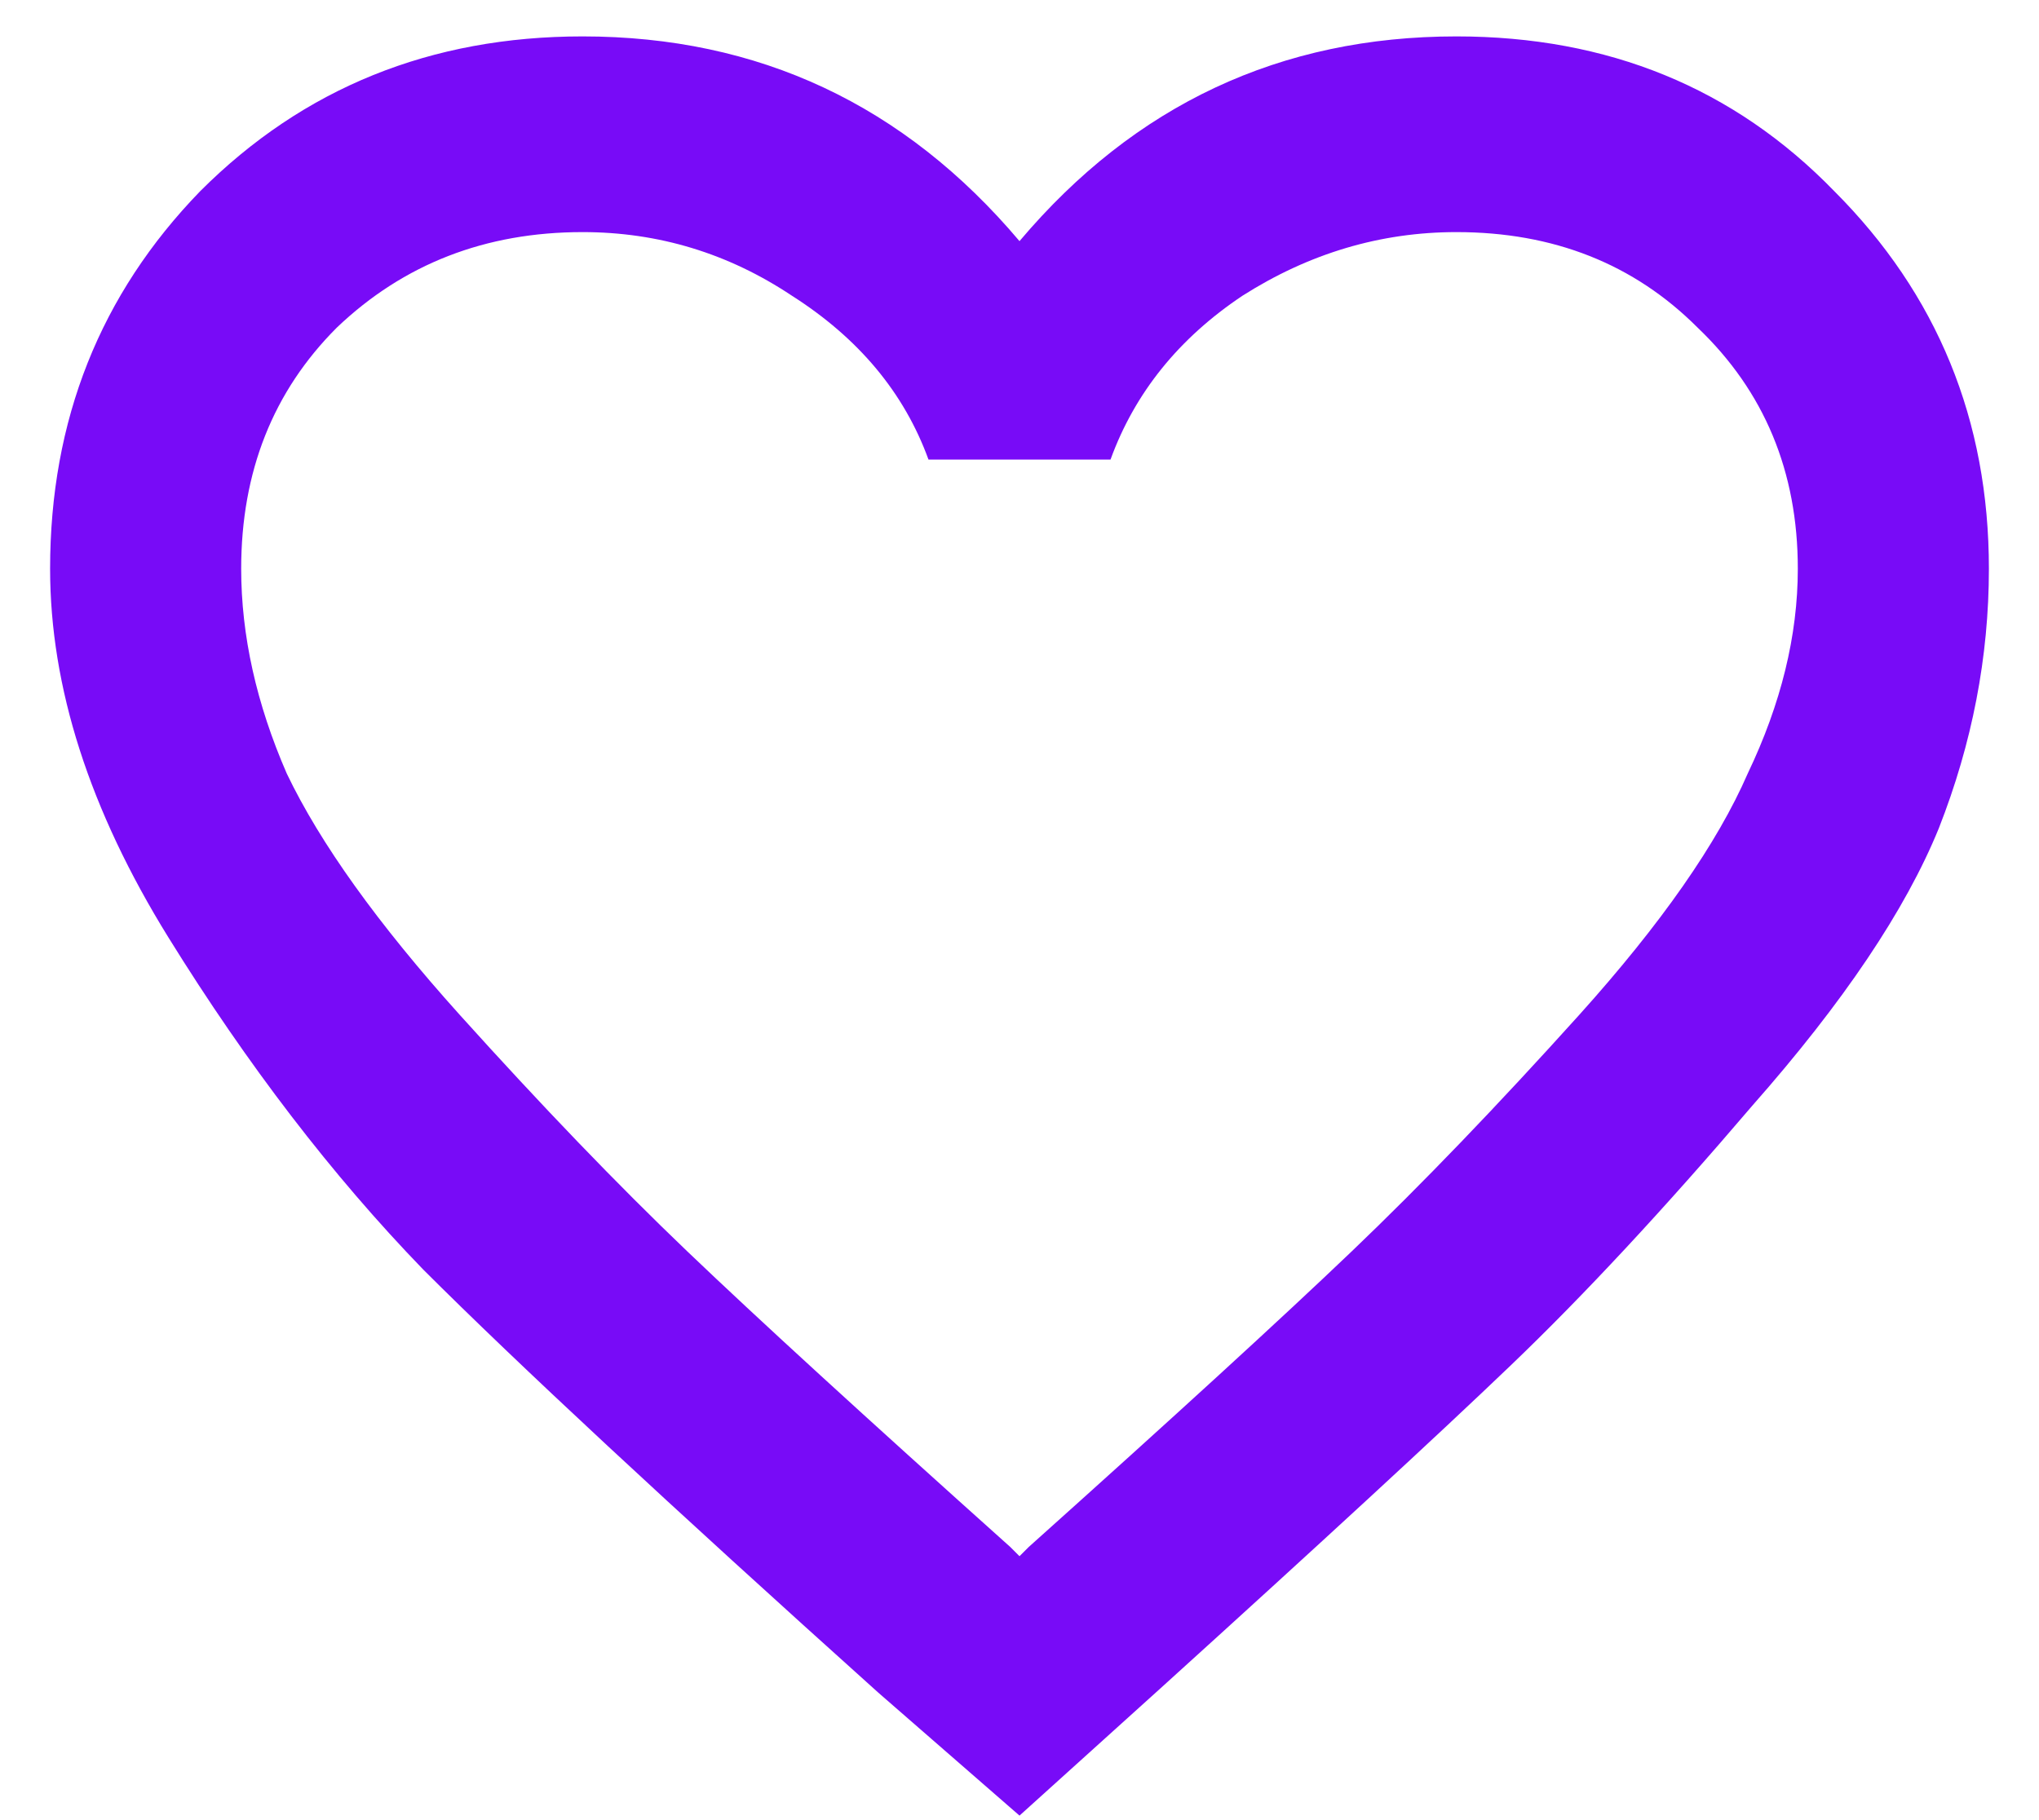 <svg width="28" height="25" viewBox="0 0 28 25" fill="none" xmlns="http://www.w3.org/2000/svg">
<path d="M14.125 21.25C16.125 19.458 17.604 18.104 18.562 17.188C19.521 16.271 20.562 15.188 21.688 13.938C22.812 12.688 23.583 11.583 24 10.625C24.458 9.667 24.688 8.729 24.688 7.812C24.688 6.479 24.229 5.375 23.312 4.5C22.438 3.625 21.333 3.188 20 3.188C18.958 3.188 17.979 3.479 17.062 4.062C16.188 4.646 15.583 5.396 15.25 6.312H12.75C12.417 5.396 11.792 4.646 10.875 4.062C10 3.479 9.042 3.188 8 3.188C6.667 3.188 5.542 3.625 4.625 4.5C3.75 5.375 3.312 6.479 3.312 7.812C3.312 8.729 3.521 9.667 3.938 10.625C4.396 11.583 5.188 12.688 6.312 13.938C7.438 15.188 8.479 16.271 9.438 17.188C10.396 18.104 11.875 19.458 13.875 21.25L14 21.375L14.125 21.25ZM20 0.5C22.083 0.5 23.812 1.208 25.188 2.625C26.604 4.042 27.312 5.771 27.312 7.812C27.312 9.021 27.083 10.208 26.625 11.375C26.167 12.5 25.312 13.771 24.062 15.188C22.854 16.604 21.75 17.792 20.75 18.75C19.75 19.708 18.146 21.188 15.938 23.188L14 24.938L12.062 23.25C9.188 20.667 7.104 18.729 5.812 17.438C4.562 16.146 3.396 14.625 2.312 12.875C1.229 11.125 0.688 9.438 0.688 7.812C0.688 5.771 1.375 4.042 2.75 2.625C4.167 1.208 5.917 0.5 8 0.5C10.417 0.5 12.417 1.438 14 3.312C15.583 1.438 17.583 0.5 20 0.5Z" fill="#780BF7"/>
</svg>
